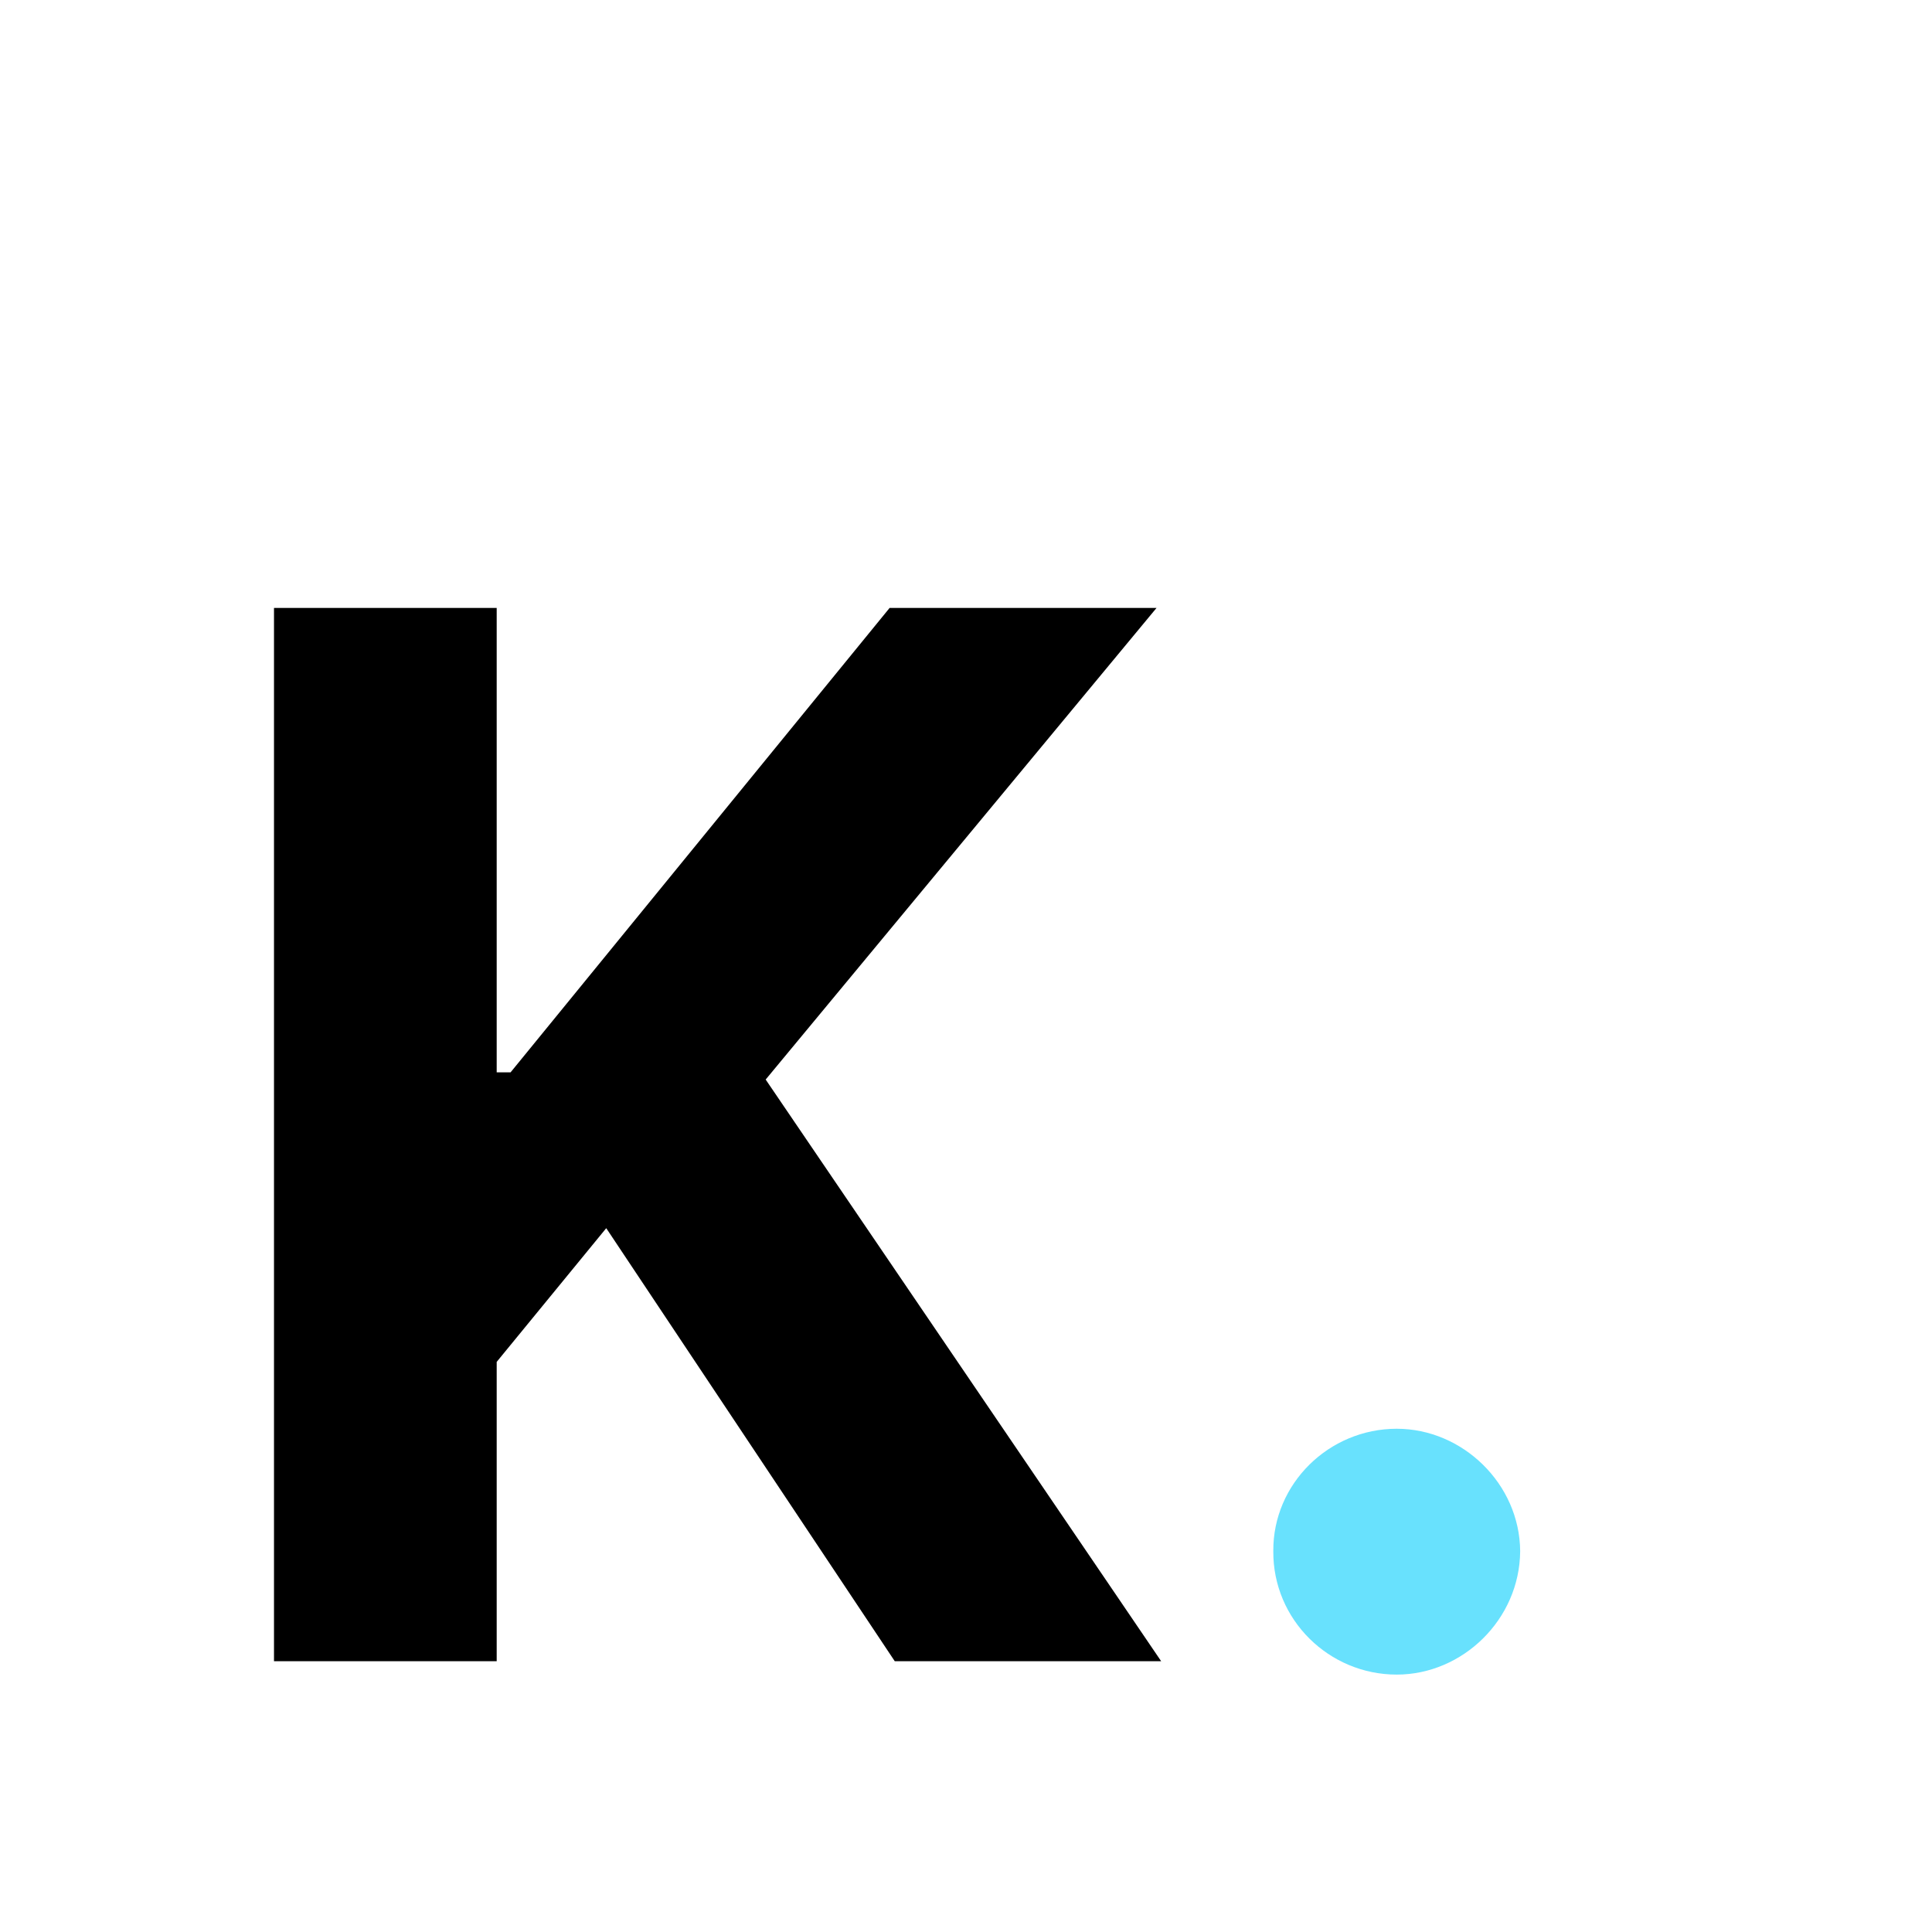 <svg id="Layer_1" data-name="Layer 1" xmlns="http://www.w3.org/2000/svg" viewBox="0 0 1366 1366"><defs><style>.cls-1{fill:#68e1fd;}</style></defs><path d="M193.727,429.828H351.179V758.188h9.818L628.994,429.828H817.719l-276.36,333.451,279.633,411.268H632.631L428.633,868.369l-77.454,94.544v211.634H193.727Z"/><path class="cls-1" d="M900.277,1096.73c-.363-47.636,39.273-86.544,87.272-86.544,46.545,0,86.907,38.908,87.272,86.544-.364,48.363-40.727,87.272-87.272,87.272C939.55,1184.002,899.914,1145.093,900.277,1096.73Z"/></svg>